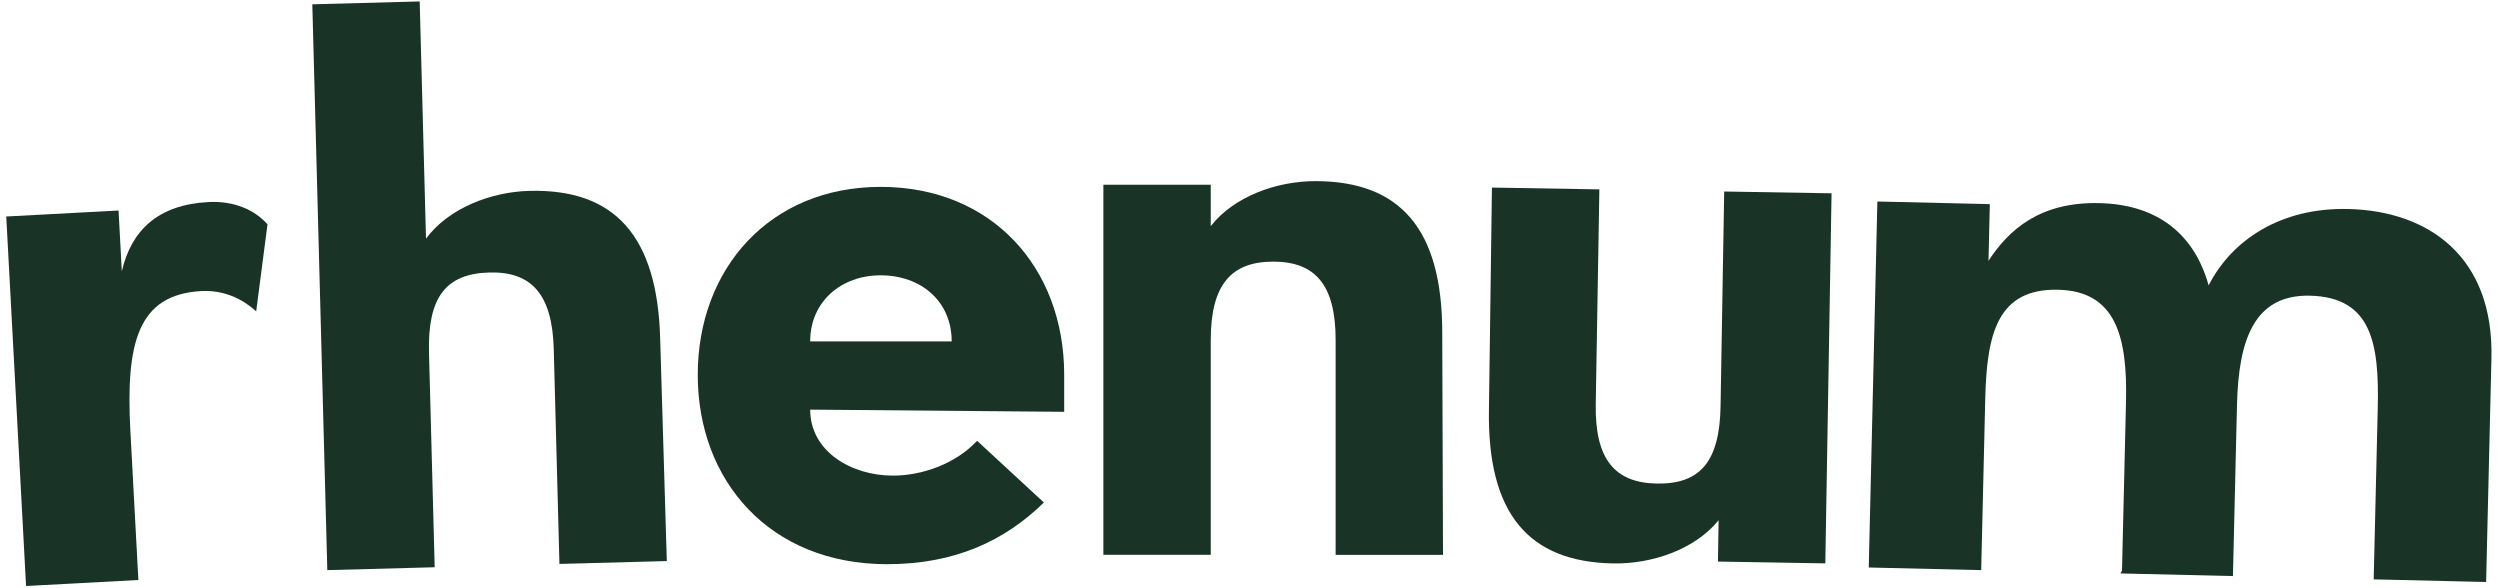 <?xml version="1.0" encoding="UTF-8"?><svg id="Ebene_1" xmlns="http://www.w3.org/2000/svg" viewBox="0 0 400 94"><defs><style>.cls-1{fill:#193427;stroke-width:0px;}</style></defs><path class="cls-1" d="m32.22,46.57c-10.2.55-12.11,8.32-11.36,22.35l1.28,23.88-17.97.96L1,34.64l17.97-.96.52,9.74c1.51-6.59,5.82-10.66,13.82-11.09,4.29-.23,7.51,1.34,9.49,3.56l-1.81,13.93c-.86-.77-3.91-3.51-8.78-3.25Z"/><path class="cls-1" d="m89.51,90.23l-.91-34.36c-.23-8.82-3.58-12.45-10.31-12.27-6.96.18-9.88,3.98-9.65,12.8l.91,34.36-17.18.46L49.97.69l17.18-.46,1.01,37.95c3.59-4.86,10.37-7.48,16.52-7.64,13.7-.36,20.52,7.24,20.95,23.72l1.06,35.51-17.18.46Z"/><path class="cls-1" d="m129.63,65.53c0,6.73,6.62,10.57,13.24,10.57,4.64,0,9.99-1.86,13.47-5.57l10.68,9.87c-6.27,6.15-14.28,9.87-25.08,9.87-18.81,0-30.3-13.35-30.3-30.3s11.49-30.07,29.26-30.07,29.37,12.89,29.37,30.07v5.92l-40.64-.35Zm11.26-21.48c-6.27,0-11.26,4.18-11.26,10.57h22.64c0-6.39-4.88-10.57-11.38-10.57Z"/><path class="cls-1" d="m213.7,88.77v-34.37c0-8.82-3.25-12.54-9.99-12.54s-9.99,3.72-9.99,12.54v34.37h-17.18V29.56h17.18v6.62c3.72-4.76,10.57-7.2,16.72-7.2,13.7,0,20.32,7.78,20.32,24.27l.12,35.53h-17.18Z"/><path class="cls-1" d="m255.9,30.3l-.58,34.36c-.15,8.82,3.04,12.59,9.77,12.71,6.97.12,10.05-3.55,10.2-12.37l.58-34.36,17.18.29-1,59.21-17.18-.29.11-6.62c-3.8,4.7-10.69,7.02-16.84,6.92-13.7-.23-20.18-8.12-19.91-24.61l.48-35.53,17.18.29Z"/><path class="cls-1" d="m339.28,91.74l.24-.45.64-26.98c.24-10.33-1.56-17.73-10.84-17.95-9.75-.23-11.43,7.08-11.68,17.42l-.65,27.44-17.99-.42,1.38-58.56,17.99.42-.21,9.07c3.25-4.98,8.24-9.46,17.76-9.23,9.4.22,15.21,5.07,17.46,13.16,3.77-7.38,11.68-12.48,22.35-12.22,12.77.3,23.28,7.56,22.9,23.86l-.85,35.82-17.99-.42.65-27.44c.24-10.33-.98-17.71-10.84-17.95-8.94-.21-11.43,7.08-11.68,17.42l-.65,27.44-17.99-.42Z"/></svg>